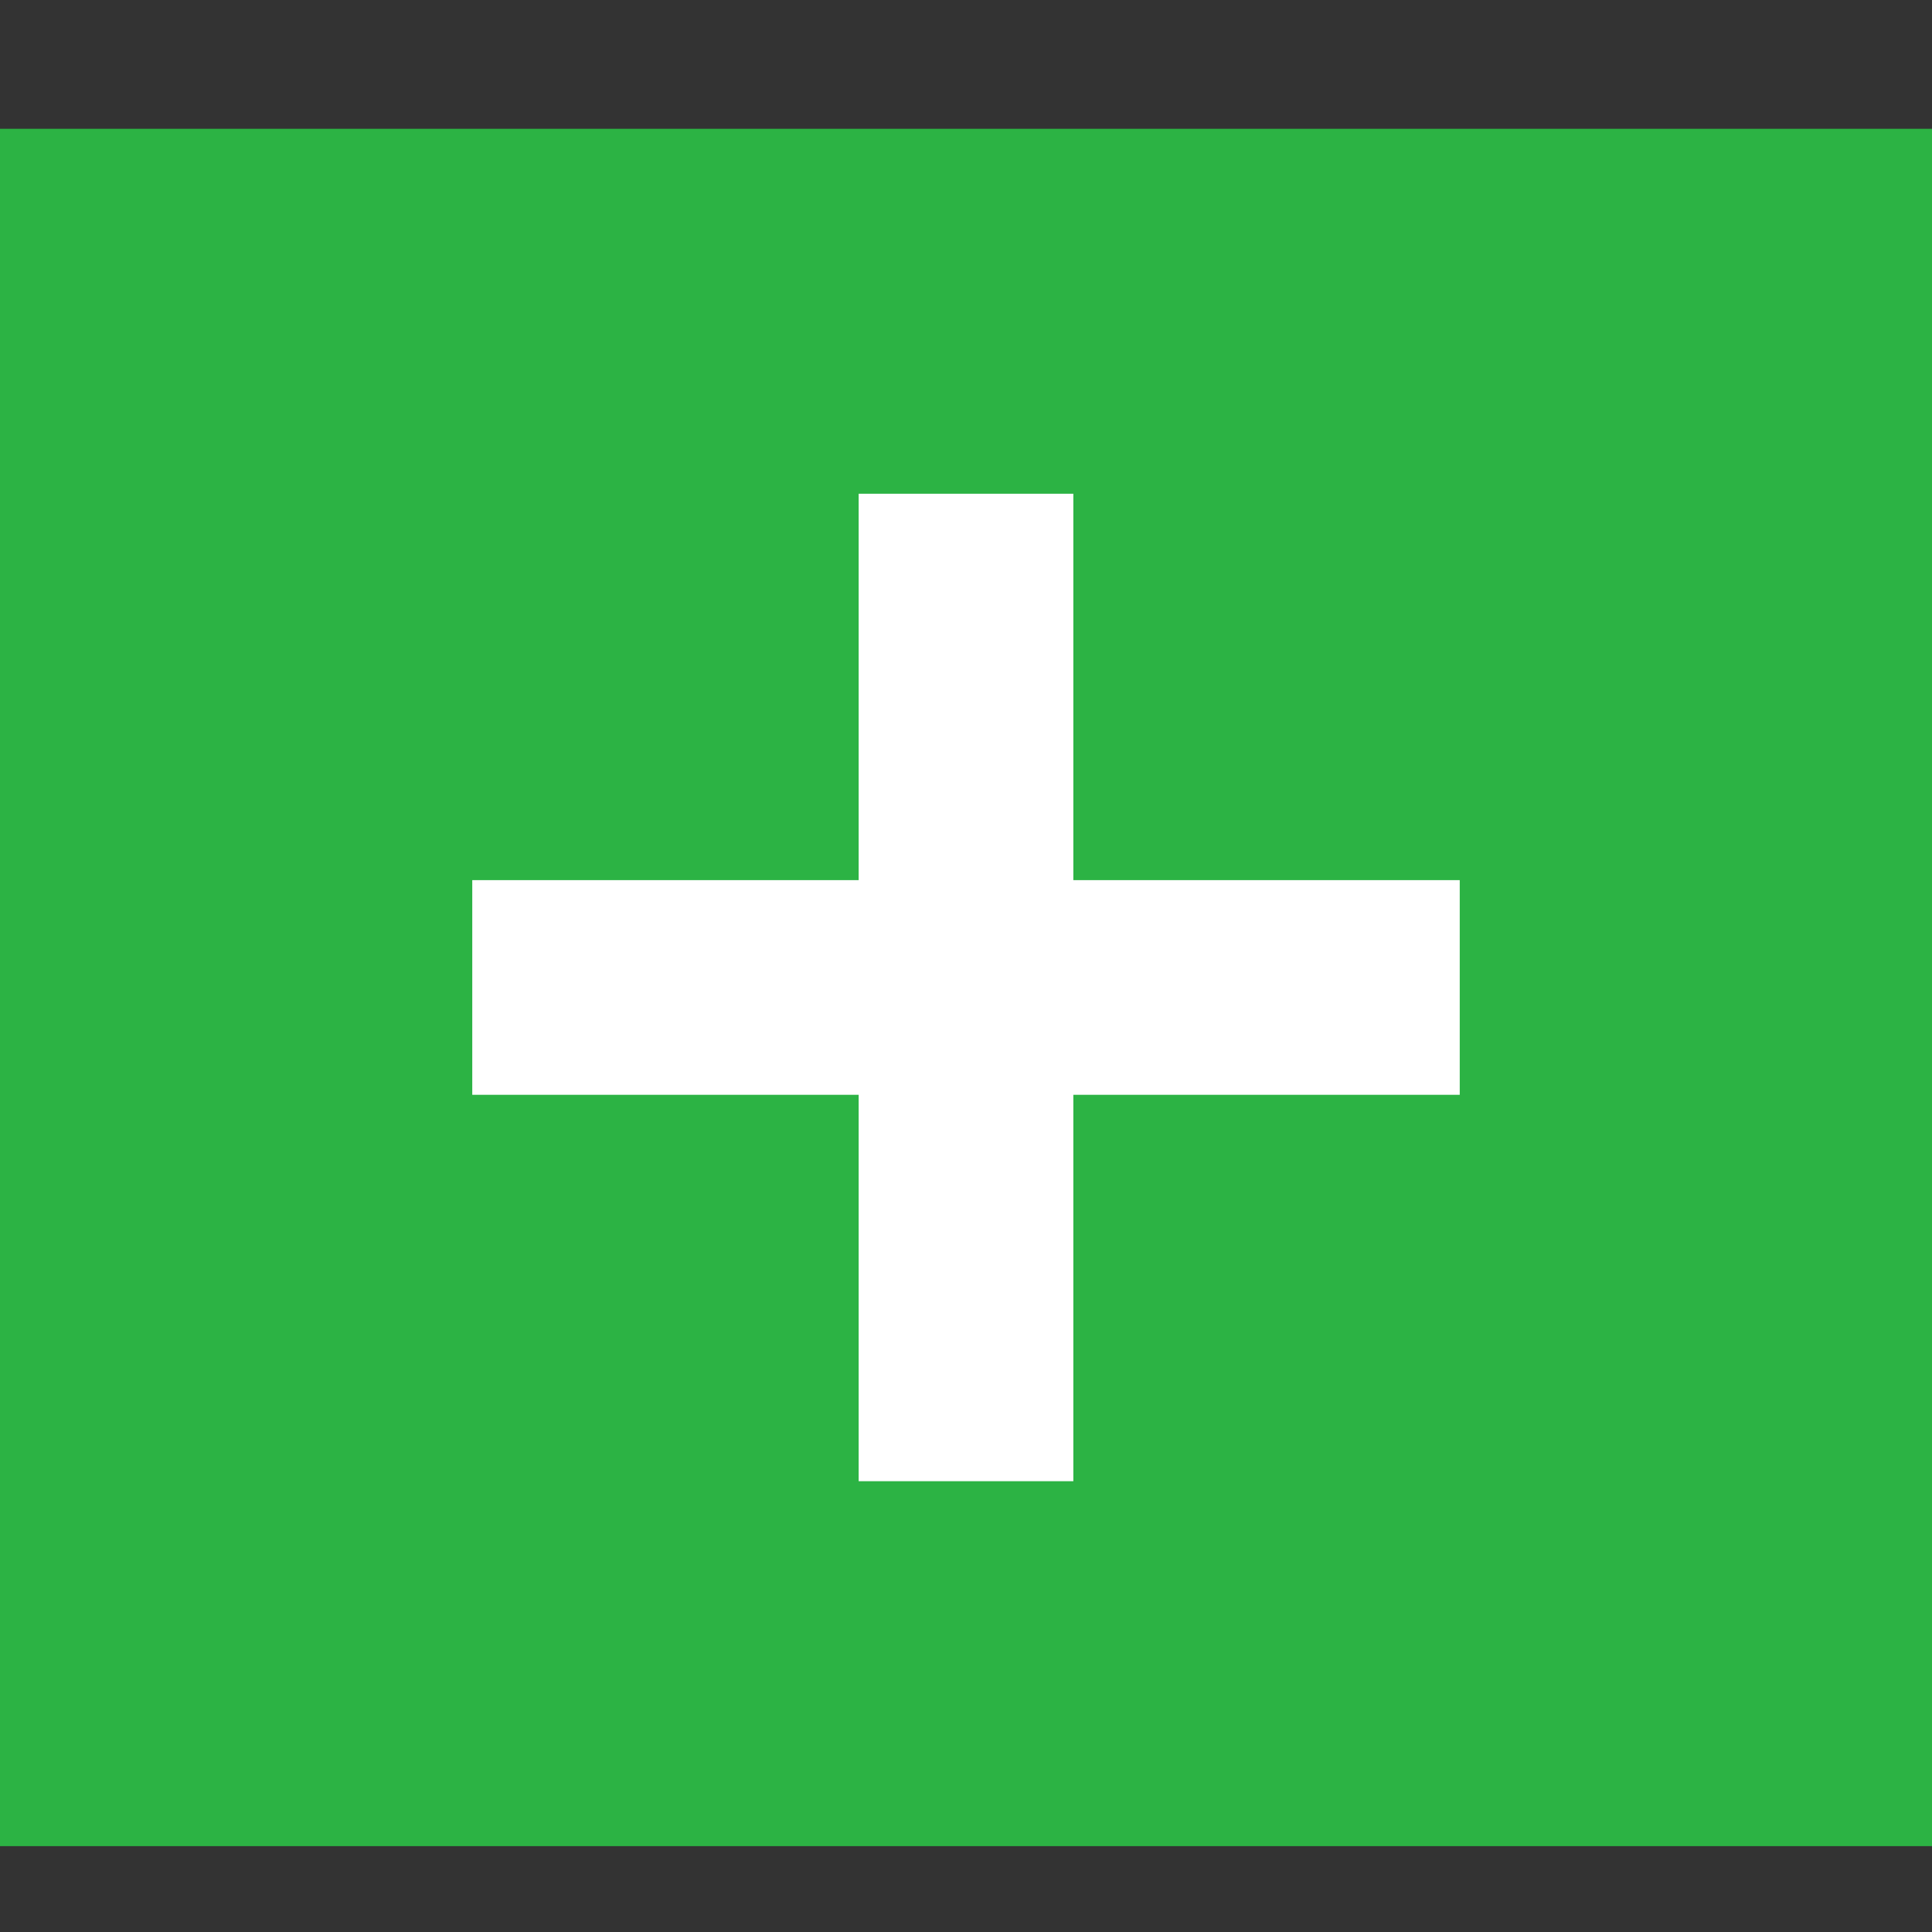 <svg viewBox="0 0 90 90" xmlns="http://www.w3.org/2000/svg"><rect x="0" y="0" width="90" height="90" fill="#333333" stroke="none"/><g fill="none" fill-rule="evenodd"><path fill="#2CB344" d="M0 6h90v80H0z"/><path d="M50 23v18h18v10H50v18H40V51H22V41h18V23h10Z" fill="#FFF"/></g></svg>